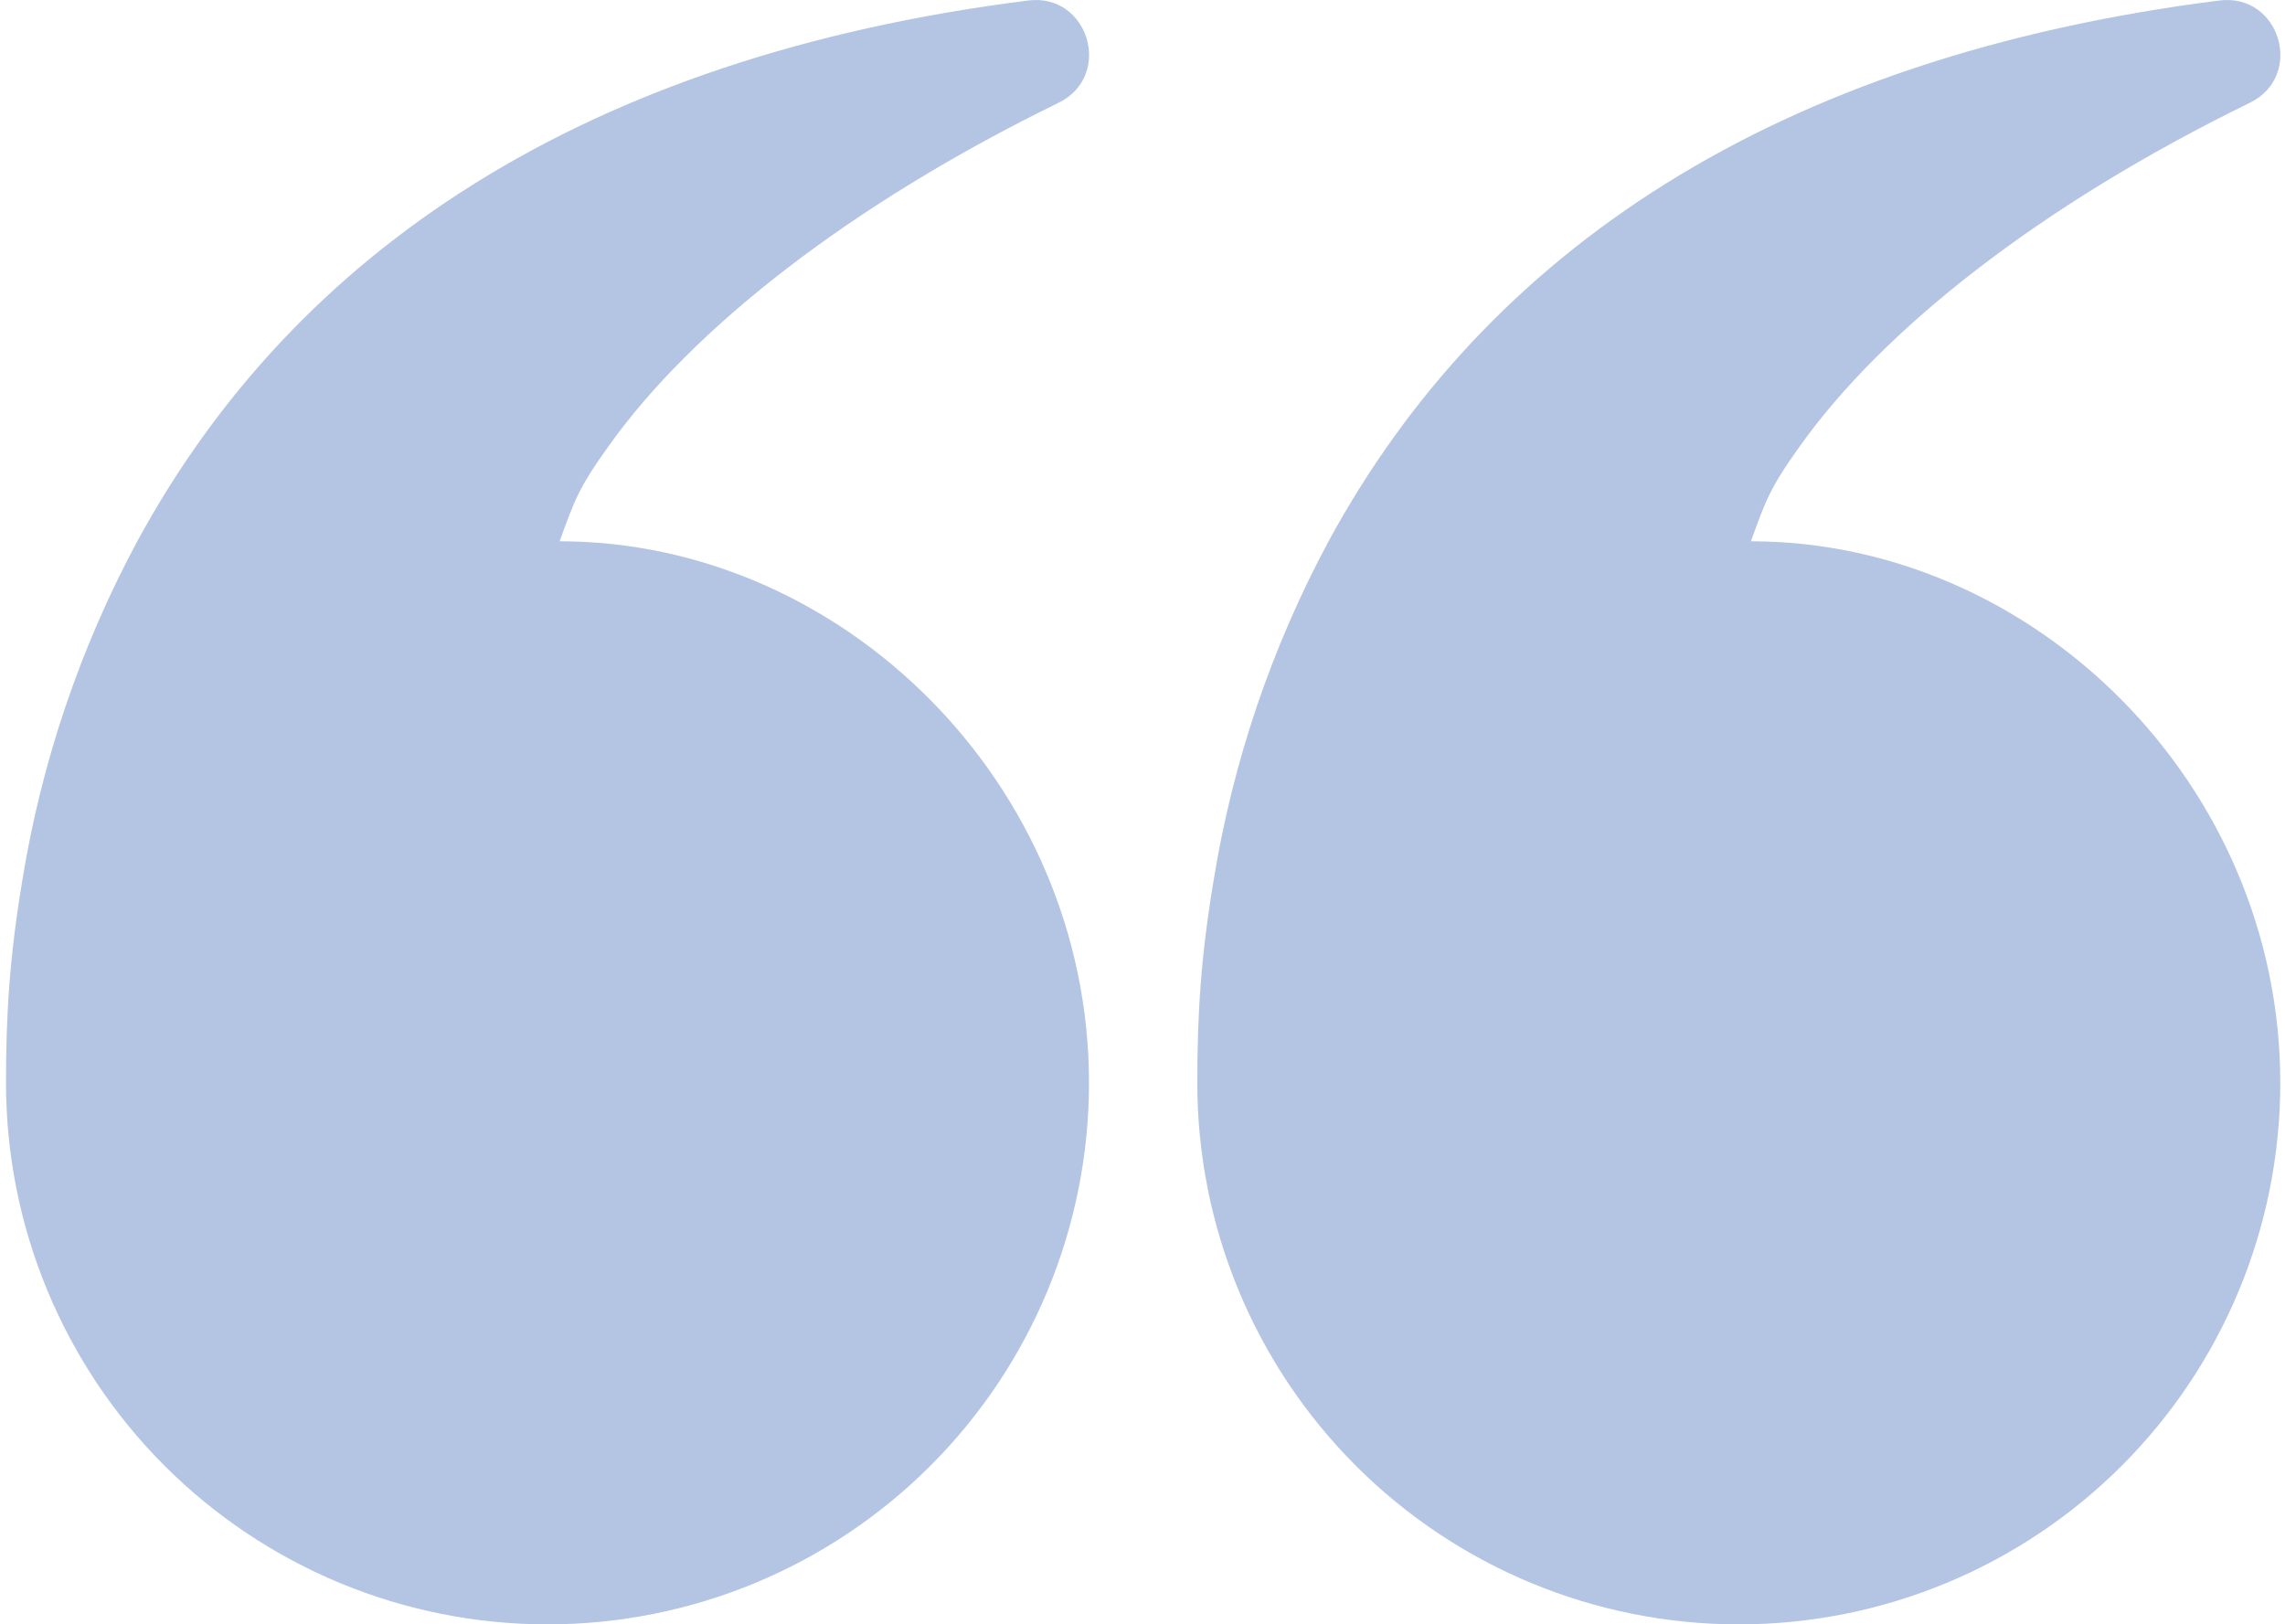 <svg width="128" height="91" viewBox="0 0 128 91" fill="none" xmlns="http://www.w3.org/2000/svg">
<path fill-rule="evenodd" clip-rule="evenodd" d="M100.848 24.962C105.459 18.501 114.171 11.555 126.025 5.761C129.113 4.256 127.724 -0.403 124.32 0.028C99.398 3.183 83.243 14.097 74.422 30.325C71.23 36.264 69.053 42.694 67.979 49.35C67.257 53.675 67.069 56.921 67.069 60.67C67.069 68.715 70.265 76.431 75.954 82.119C81.642 87.808 89.358 91.004 97.403 91.004C105.448 91.004 113.163 87.808 118.852 82.119C124.54 76.431 127.736 68.715 127.736 60.67C127.736 43.92 113.934 30.325 98.082 30.325C98.919 28.032 99.113 27.383 100.848 24.962ZM34.115 24.962C38.726 18.501 47.438 11.555 59.292 5.761C62.38 4.256 60.99 -0.403 57.587 0.028C32.665 3.183 16.51 14.097 7.689 30.325C4.497 36.264 2.319 42.694 1.246 49.35C0.524 53.675 0.336 56.921 0.336 60.67C0.336 64.654 1.121 68.598 2.645 72.278C4.169 75.959 6.404 79.303 9.22 82.119C12.037 84.936 15.381 87.17 19.061 88.695C22.741 90.219 26.686 91.004 30.669 91.004C34.653 91.004 38.597 90.219 42.277 88.695C45.958 87.17 49.301 84.936 52.118 82.119C54.935 79.303 57.169 75.959 58.694 72.278C60.218 68.598 61.003 64.654 61.003 60.67C61.003 43.92 47.201 30.325 31.349 30.325C32.186 28.032 32.38 27.383 34.115 24.962Z" fill="#B4C5E4"/>
</svg>
